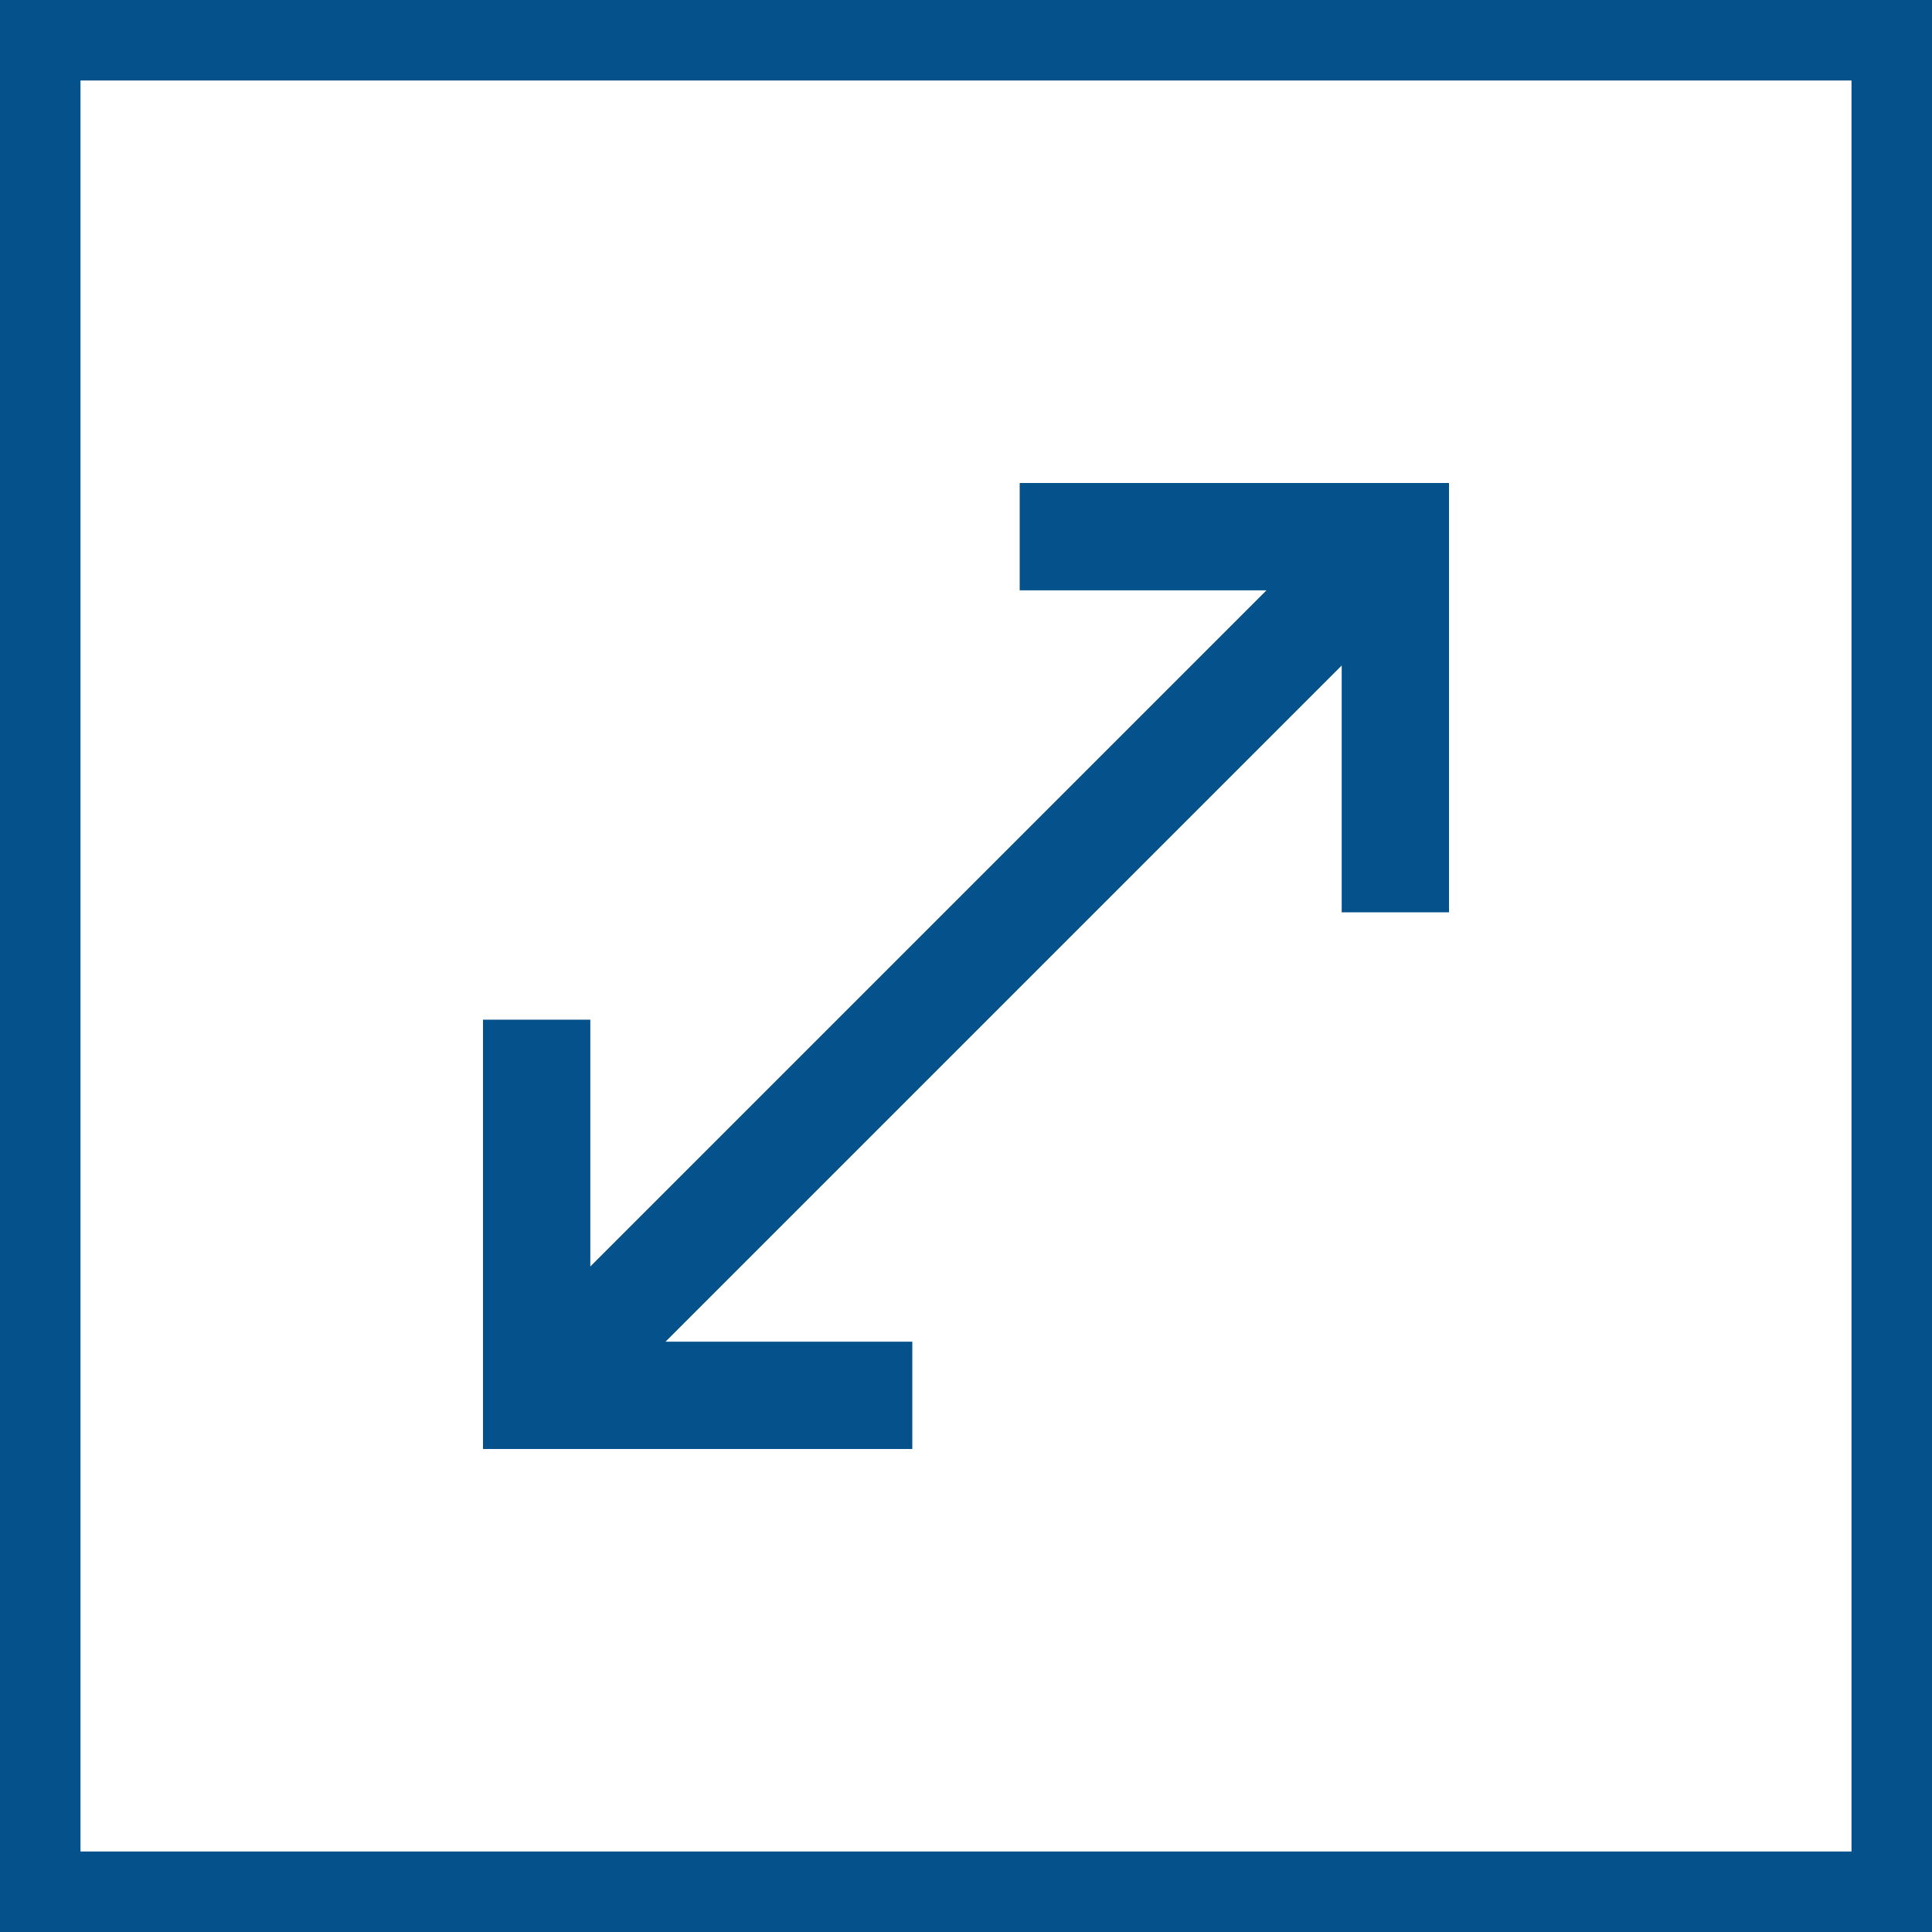 <svg width="24" height="24" viewBox="0 0 24 24" fill="none" xmlns="http://www.w3.org/2000/svg">
<rect x="0" y="0" width="24" height="24" fill="#808080" stroke="none"/>
<rect x="0.5" y="0.5" width="23" height="23" fill="white"/>
<rect x="0.5" y="0.5" width="23" height="23" stroke="#04518C"/>
<path d="M6 18V12.667H7.333V15.733L15.733 7.333H12.667V6H18V11.333H16.667V8.267L8.267 16.667H11.333V18H6Z" fill="#04518C"/>
</svg>
